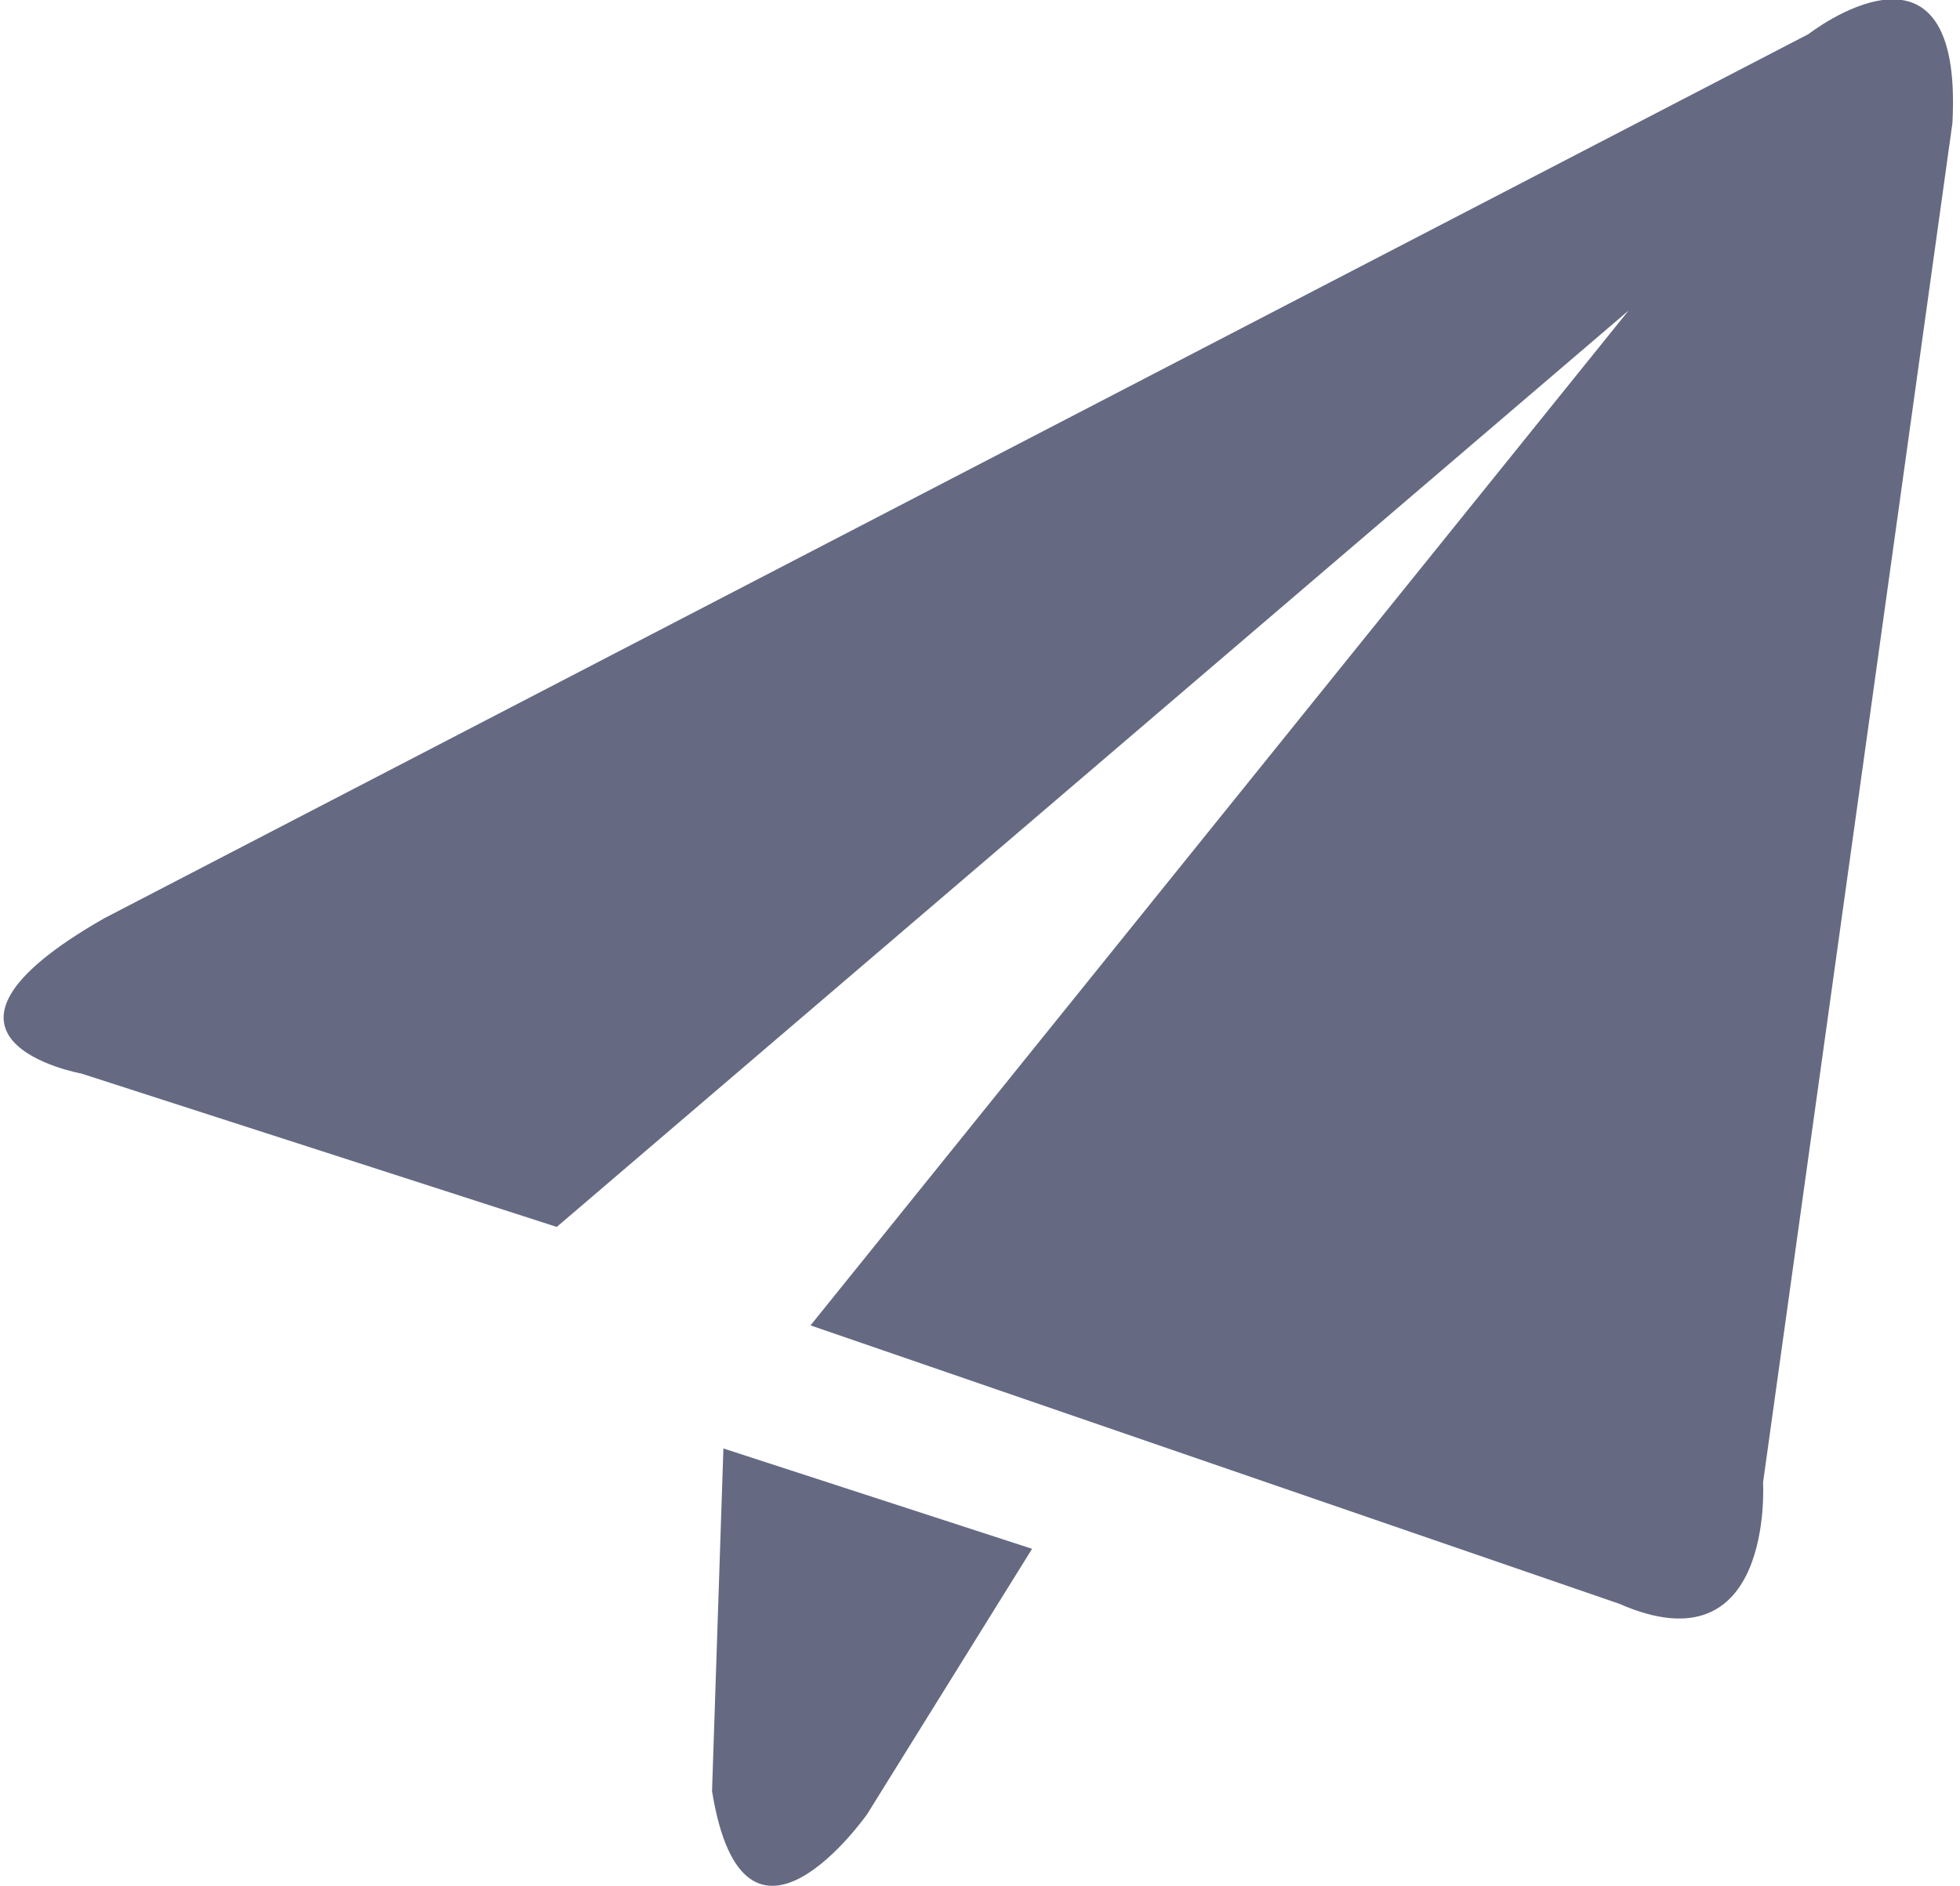 <svg xmlns="http://www.w3.org/2000/svg" viewBox="0 0 10.35 9.96"><g id="Calque_2" data-name="Calque 2"><g id="Calque_1-2" data-name="Calque 1"><path d="M8.6,1.64,2.94,6.48.43,5.67s-1-.18.12-.82l9-4.67s.82-.64.76.47l-1,7.18s.06,1-.76.64L4.28,7Z" style="fill:#656a82"/><path d="M3.82,7.65l1.63.53-.87,1.4s-.65.93-.82-.12Z" style="fill:#656a82"/></g></g></svg>
